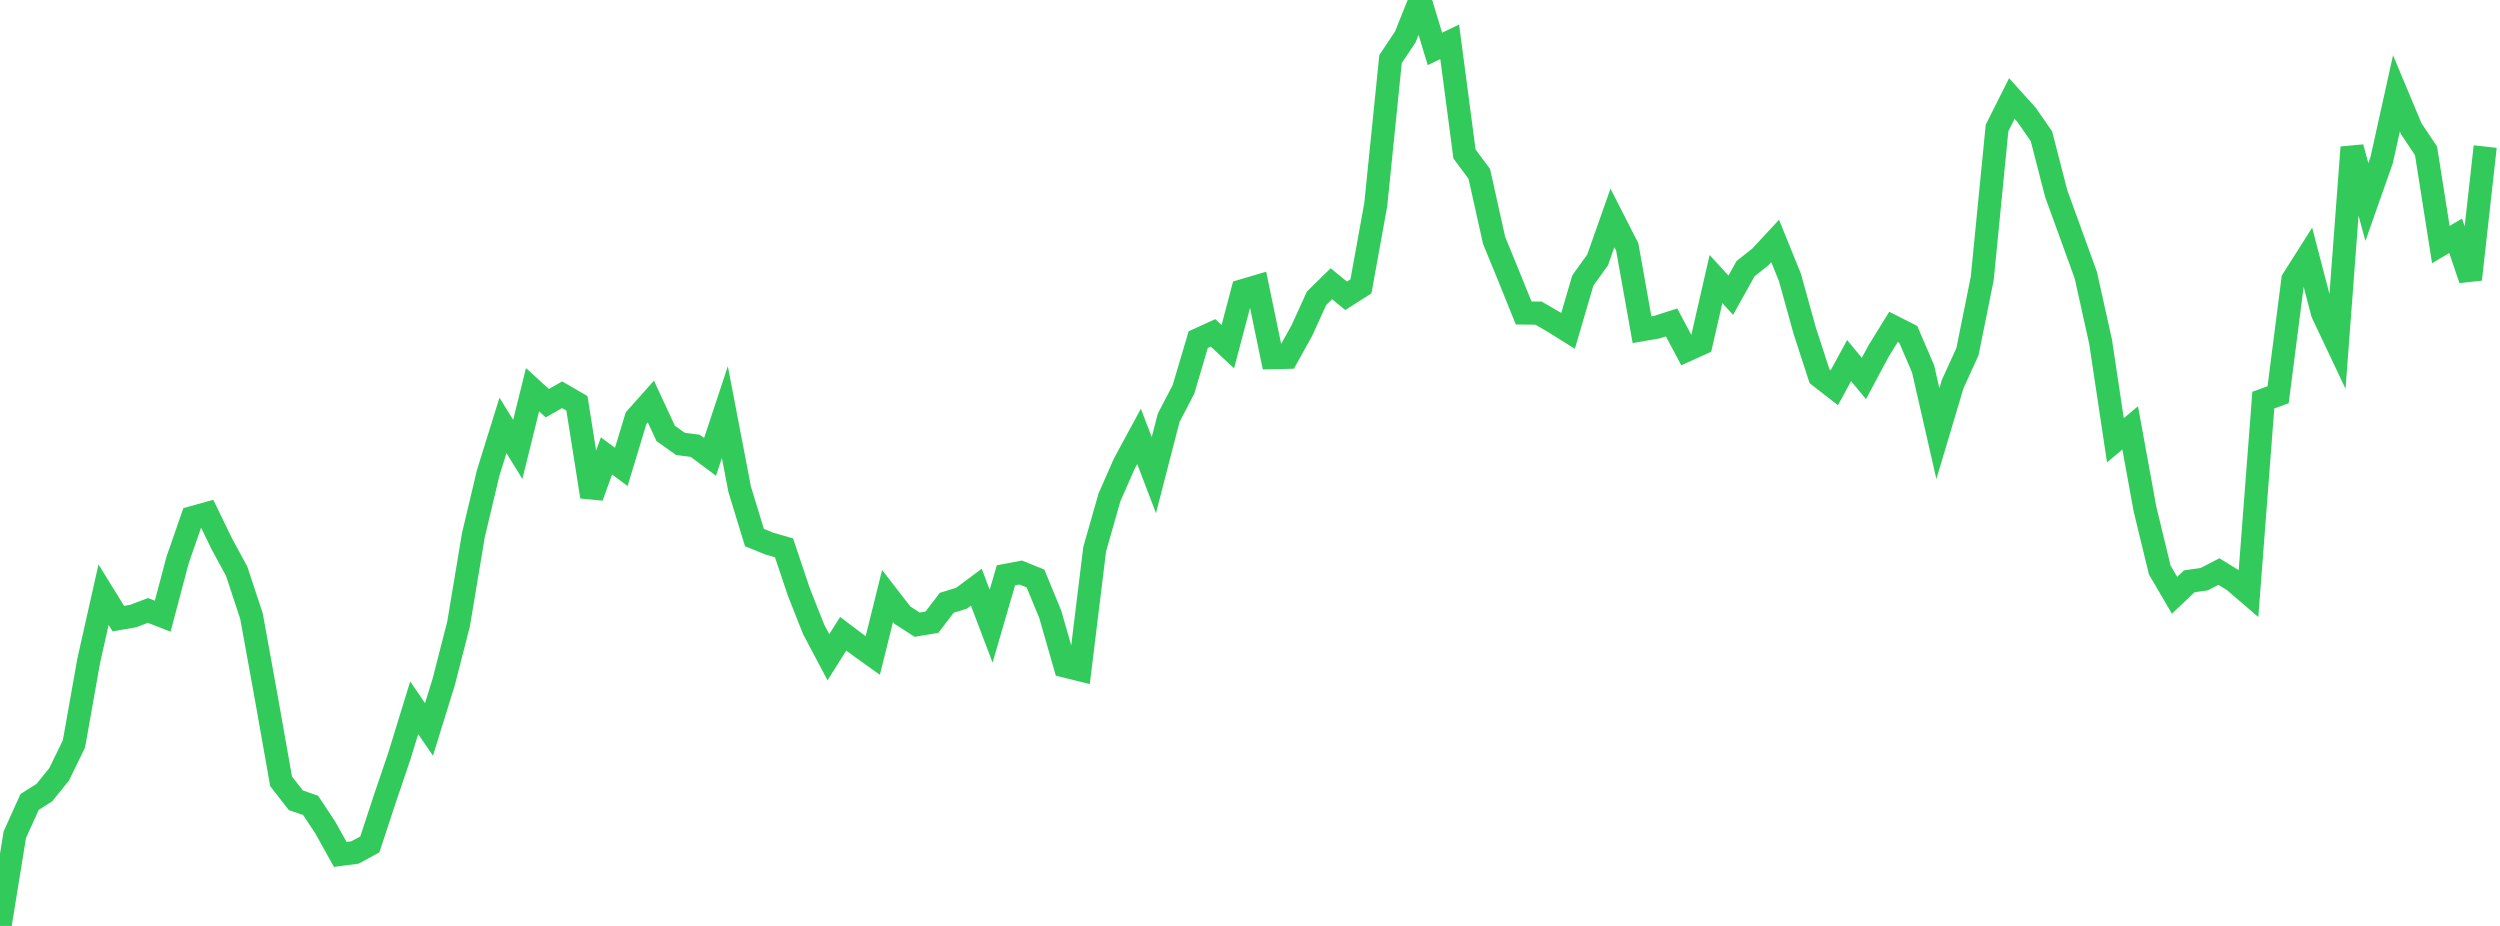 <?xml version="1.0" standalone="no"?><!DOCTYPE svg PUBLIC "-//W3C//DTD SVG 1.1//EN" "http://www.w3.org/Graphics/SVG/1.1/DTD/svg11.dtd"><svg width="135" height="50" viewBox="0 0 135 50" preserveAspectRatio="none" xmlns="http://www.w3.org/2000/svg" xmlns:xlink="http://www.w3.org/1999/xlink"><polyline points="0,50 0.799,45.078 1.598,43.306 2.396,42.801 3.195,41.811 3.994,40.167 4.793,35.666 5.592,32.112 6.391,33.406 7.189,33.267 7.988,32.964 8.787,33.275 9.586,30.253 10.385,27.952 11.183,27.731 11.982,29.376 12.781,30.849 13.58,33.27 14.379,37.673 15.178,42.188 15.976,43.215 16.775,43.491 17.574,44.702 18.373,46.138 19.172,46.033 19.97,45.599 20.769,43.173 21.568,40.82 22.367,38.221 23.166,39.389 23.964,36.813 24.763,33.693 25.562,28.901 26.361,25.539 27.16,22.97 27.959,24.268 28.757,21.044 29.556,21.772 30.355,21.317 31.154,21.779 31.953,26.823 32.751,24.619 33.55,25.213 34.349,22.577 35.148,21.681 35.947,23.405 36.746,23.97 37.544,24.075 38.343,24.672 39.142,22.254 39.941,26.418 40.74,29.028 41.538,29.353 42.337,29.584 43.136,31.963 43.935,33.983 44.734,35.49 45.533,34.223 46.331,34.825 47.13,35.396 47.929,32.182 48.728,33.217 49.527,33.734 50.325,33.598 51.124,32.551 51.923,32.304 52.722,31.709 53.521,33.814 54.32,31.068 55.118,30.917 55.917,31.238 56.716,33.18 57.515,35.967 58.314,36.165 59.112,29.658 59.911,26.857 60.71,25.04 61.509,23.564 62.308,25.657 63.107,22.564 63.905,21.033 64.704,18.341 65.503,17.975 66.302,18.721 67.101,15.699 67.899,15.463 68.698,19.314 69.497,19.295 70.296,17.858 71.095,16.105 71.893,15.323 72.692,15.972 73.491,15.463 74.29,11.055 75.089,3.192 75.888,1.991 76.686,0 77.485,2.64 78.284,2.26 79.083,8.316 79.882,9.39 80.68,12.977 81.479,14.925 82.278,16.902 83.077,16.908 83.876,17.368 84.675,17.868 85.473,15.146 86.272,14.034 87.071,11.768 87.87,13.333 88.669,17.805 89.467,17.667 90.266,17.412 91.065,18.915 91.864,18.554 92.663,15.07 93.462,15.941 94.26,14.508 95.059,13.874 95.858,13.011 96.657,14.984 97.456,17.864 98.254,20.316 99.053,20.937 99.852,19.472 100.651,20.438 101.45,18.944 102.249,17.653 103.047,18.056 103.846,19.918 104.645,23.413 105.444,20.74 106.243,18.989 107.041,15.034 107.84,6.91 108.639,5.319 109.438,6.205 110.237,7.357 111.036,10.456 111.834,12.652 112.633,14.856 113.432,18.455 114.231,23.776 115.03,23.106 115.828,27.483 116.627,30.782 117.426,32.146 118.225,31.389 119.024,31.277 119.822,30.863 120.621,31.356 121.42,32.042 122.219,21.605 123.018,21.319 123.817,15.099 124.615,13.841 125.414,16.905 126.213,18.592 127.012,7.957 127.811,10.911 128.609,8.648 129.408,5.043 130.207,6.951 131.006,8.146 131.805,13.206 132.604,12.733 133.402,15.087 134.201,7.915" fill="none" stroke="#32ca5b" stroke-width="1.25"/></svg>